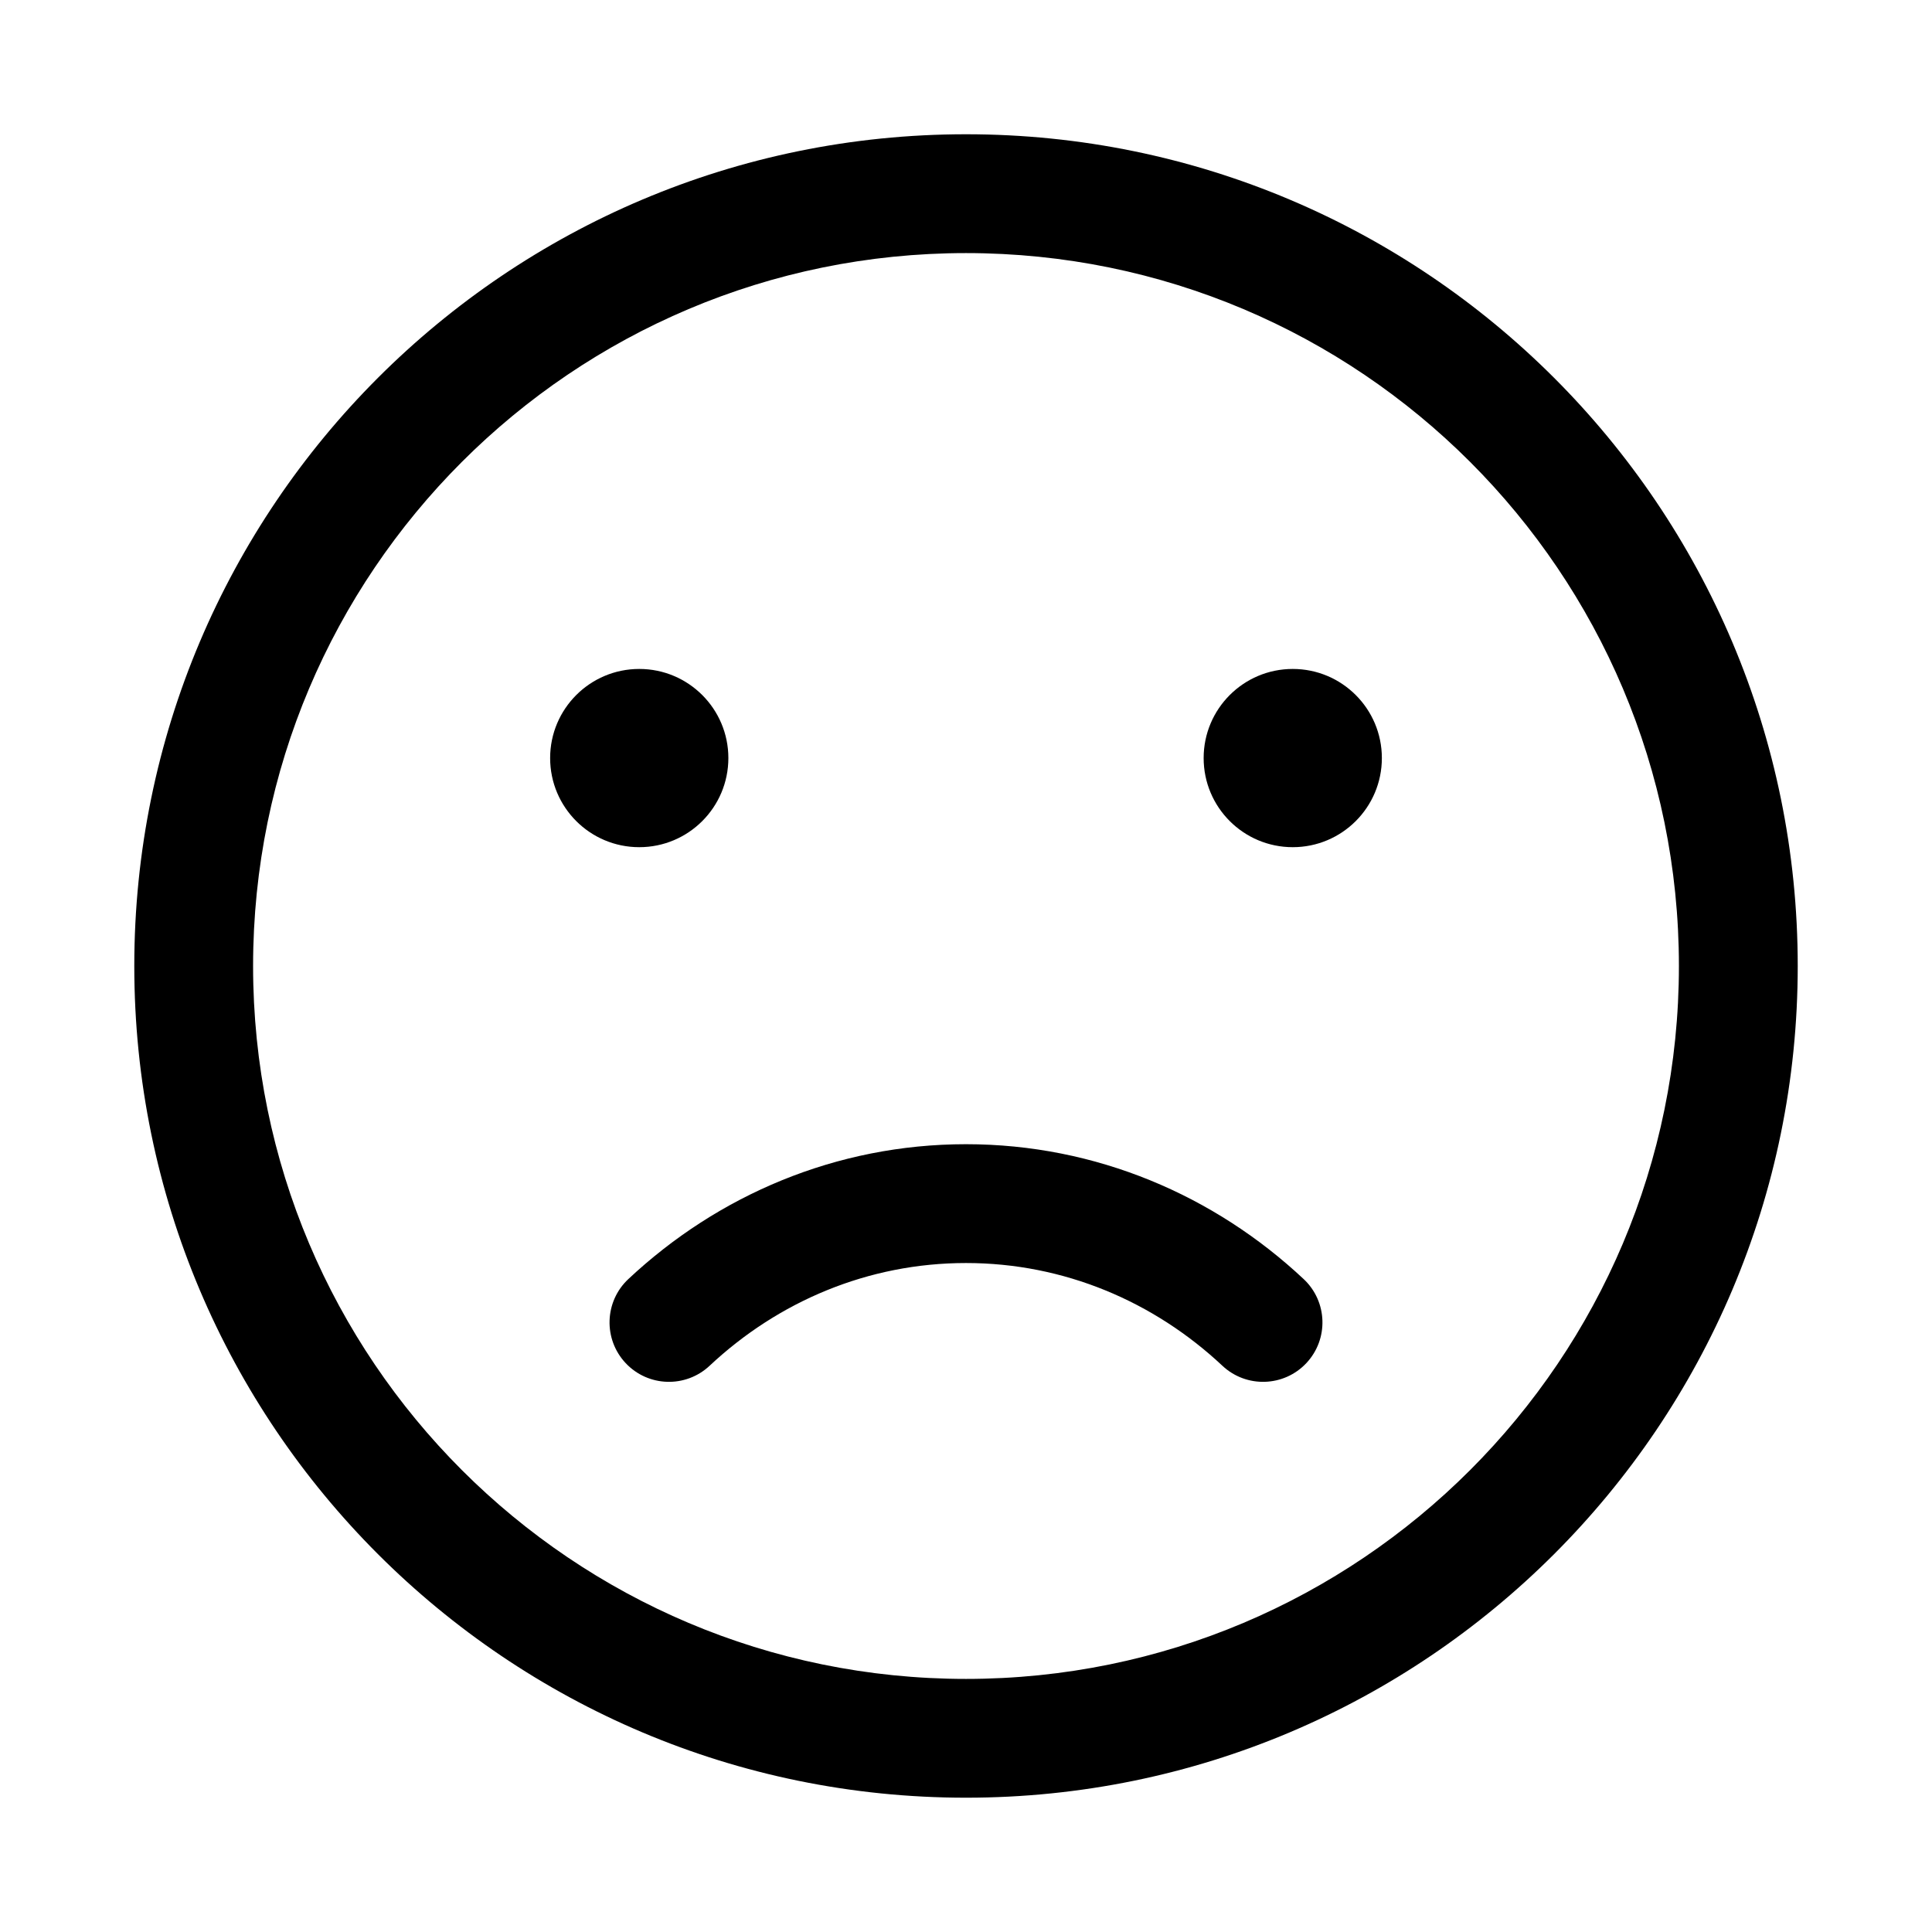 <?xml version="1.0" encoding="UTF-8"?>
<!-- Uploaded to: ICON Repo, www.iconrepo.com, Generator: ICON Repo Mixer Tools -->
<svg fill="#000000" width="800px" height="800px" version="1.1" viewBox="144 144 512 512" xmlns="http://www.w3.org/2000/svg">
 <path d="m588.93 400c0 104.34-84.586 188.93-188.93 188.93-104.34 0-188.93-84.586-188.93-188.93 0-104.34 84.586-188.93 188.93-188.93 104.34 0 188.93 84.586 188.93 188.93zm31.488 0c0 121.73-98.684 220.41-220.41 220.41-121.73 0-220.42-98.684-220.42-220.41 0-121.73 98.684-220.42 220.42-220.42 121.73 0 220.41 98.684 220.41 220.42zm-307.01-31.488c13.043 0 23.617-10.574 23.617-23.617s-10.574-23.617-23.617-23.617-23.617 10.574-23.617 23.617 10.574 23.617 23.617 23.617zm196.8-23.617c0 13.043-10.574 23.617-23.617 23.617-13.043 0-23.613-10.574-23.613-23.617s10.57-23.617 23.613-23.617c13.043 0 23.617 10.574 23.617 23.617zm-178.16 161.05c-6.348 5.945-16.309 5.625-22.254-0.719-5.949-6.344-5.625-16.309 0.719-22.254 23.625-22.145 55-35.746 89.488-35.746 34.484 0 65.863 13.602 89.484 35.746 6.344 5.945 6.668 15.91 0.723 22.254-5.945 6.344-15.914 6.664-22.254 0.719-18.156-17.02-41.957-27.23-67.953-27.23-26 0-49.797 10.211-67.953 27.23z" fill-rule="evenodd"/>
</svg>